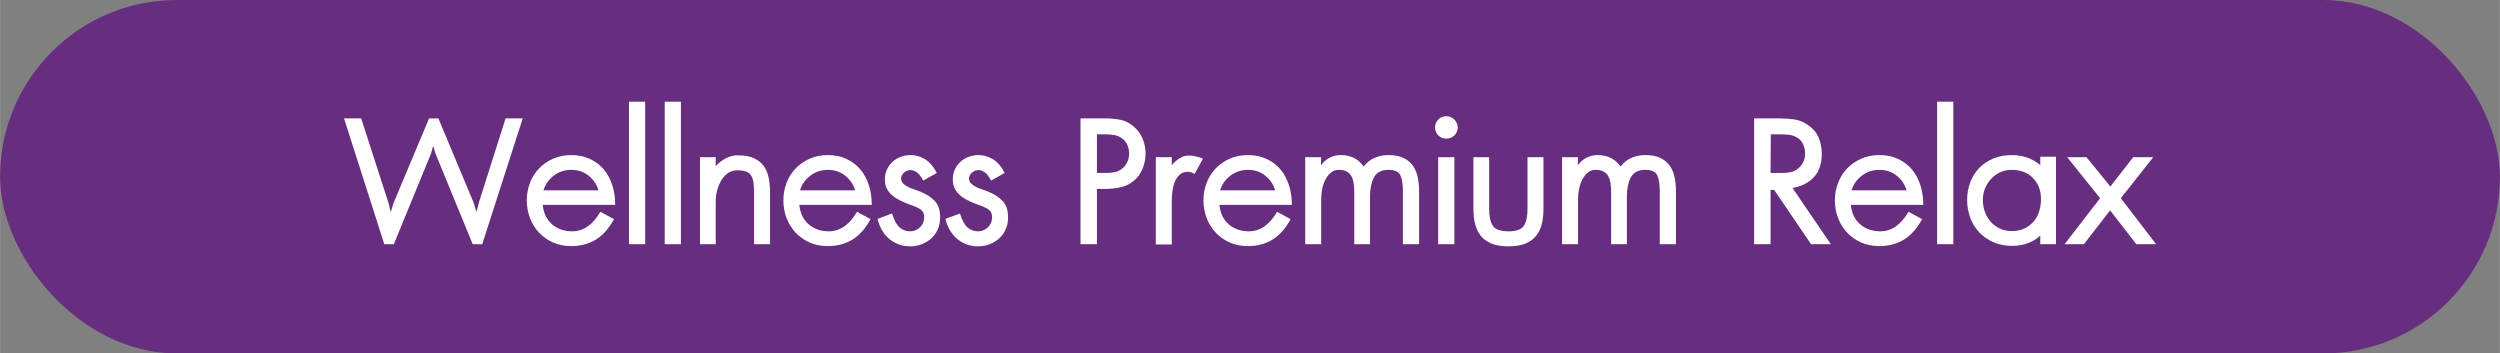 <?xml version="1.0" encoding="UTF-8"?>
<svg id="Layer_1" data-name="Layer 1" xmlns="http://www.w3.org/2000/svg" width="22.21cm" height="3.14cm" viewBox="0 0 629.48 89">
  <rect x="0" y="0" width="629.48" height="89" fill="#808080" stroke="none"/>
  <defs>
    <style>
      .cls-1 {
        fill: #fff;
      }

      .cls-2 {
        fill: #672e80;
      }
    </style>
  </defs>
  <rect class="cls-2" x="0" y="0" width="629.48" height="89" rx="44.5" ry="44.5"/>
  <g>
    <path class="cls-1" d="m121.41,61.49h-2.4l-9.36-22.8-.6-1.98-.54,1.98-9.36,22.8h-2.4l-10.14-31.68h4.32l6.9,21.36.54,2.28.66-2.22,9-21.42h2.34l8.88,21.24.72,2.34.6-2.4,6.72-21.18h4.32l-10.2,31.68Z"/>
    <path class="cls-1" d="m136.65,51.59c.2,2.08.98,3.71,2.34,4.89,1.36,1.18,3.06,1.77,5.1,1.77,2.8,0,5.16-1.64,7.08-4.92l3.42,1.86c-1.32,2.4-2.87,4.13-4.65,5.19-1.78,1.06-3.81,1.59-6.09,1.59-1.72,0-3.27-.31-4.65-.93-1.38-.62-2.56-1.46-3.54-2.52s-1.73-2.28-2.25-3.66-.78-2.85-.78-4.41.26-2.97.78-4.35,1.27-2.59,2.25-3.63,2.16-1.87,3.54-2.49c1.38-.62,2.93-.93,4.65-.93s3.27.32,4.65.96c1.38.64,2.54,1.51,3.48,2.61.94,1.1,1.66,2.42,2.16,3.96.5,1.54.75,3.21.75,5.01h-18.24Zm14.04-3.66c-.44-1.48-1.27-2.71-2.49-3.69-1.22-.98-2.67-1.47-4.35-1.47s-3.16.49-4.44,1.47c-1.28.98-2.14,2.21-2.58,3.69h13.86Z"/>
    <path class="cls-1" d="m158.36,61.49V25.61h4.08v35.88h-4.08Z"/>
    <path class="cls-1" d="m167.36,61.49V25.61h4.08v35.88h-4.08Z"/>
    <path class="cls-1" d="m189.86,61.49v-12.96c0-1-.05-1.86-.15-2.58-.1-.72-.3-1.31-.6-1.77s-.73-.79-1.29-.99c-.56-.2-1.3-.3-2.22-.3s-1.72.25-2.4.75c-.68.5-1.24,1.14-1.68,1.92-.44.78-.77,1.62-.99,2.52-.22.9-.33,1.77-.33,2.61v10.8h-3.96v-21.9h3.96v2.22c.8-.84,1.67-1.5,2.61-1.98.94-.48,1.93-.72,2.97-.72,1.6,0,2.92.23,3.96.69,1.04.46,1.87,1.1,2.49,1.92s1.05,1.81,1.29,2.97.36,2.44.36,3.84v12.96h-4.02Z"/>
    <path class="cls-1" d="m201.26,51.59c.2,2.08.98,3.71,2.34,4.89,1.36,1.18,3.06,1.77,5.1,1.77,2.8,0,5.16-1.64,7.08-4.92l3.42,1.86c-1.32,2.4-2.87,4.13-4.65,5.19-1.78,1.06-3.81,1.59-6.09,1.59-1.72,0-3.27-.31-4.65-.93-1.38-.62-2.56-1.46-3.54-2.52-.98-1.06-1.73-2.28-2.25-3.66-.52-1.38-.78-2.85-.78-4.41s.26-2.97.78-4.35c.52-1.38,1.27-2.59,2.25-3.63.98-1.04,2.16-1.87,3.54-2.49s2.93-.93,4.65-.93,3.27.32,4.65.96c1.38.64,2.54,1.51,3.48,2.61.94,1.1,1.66,2.42,2.16,3.96.5,1.54.75,3.21.75,5.01h-18.24Zm14.04-3.66c-.44-1.48-1.27-2.71-2.49-3.69-1.22-.98-2.67-1.47-4.35-1.47s-3.16.49-4.44,1.47c-1.28.98-2.14,2.21-2.58,3.69h13.86Z"/>
    <path class="cls-1" d="m236.72,54.77c0,1.08-.2,2.07-.6,2.97-.4.9-.94,1.66-1.62,2.28-.68.62-1.48,1.11-2.4,1.47-.92.36-1.9.54-2.94.54-1.92,0-3.62-.58-5.1-1.74-1.48-1.16-2.52-2.88-3.12-5.16l3.66-1.38c.52,1.68,1.15,2.85,1.89,3.51.74.66,1.63.99,2.67.99.96,0,1.79-.34,2.49-1.02.7-.68,1.05-1.52,1.05-2.52,0-.88-.28-1.52-.84-1.92-.56-.4-1.36-.78-2.4-1.14-.8-.28-1.6-.6-2.4-.96-.8-.36-1.52-.79-2.16-1.29-.64-.5-1.15-1.09-1.53-1.77-.38-.68-.57-1.5-.57-2.46s.18-1.76.54-2.52c.36-.76.84-1.41,1.44-1.95s1.29-.95,2.07-1.23c.78-.28,1.61-.42,2.49-.42,1.16,0,2.32.33,3.48.99,1.16.66,2.18,1.83,3.06,3.51l-3.42,1.92c-.6-1.08-1.16-1.79-1.68-2.13-.52-.34-1.02-.51-1.5-.51-.64,0-1.2.22-1.68.66-.48.44-.72.94-.72,1.5,0,.48.19.9.57,1.26.38.36.83.66,1.35.9s1.06.45,1.62.63c.56.18,1.02.35,1.38.51,1.52.64,2.72,1.43,3.6,2.37.88.94,1.32,2.31,1.32,4.11Z"/>
    <path class="cls-1" d="m253.82,54.77c0,1.08-.2,2.07-.6,2.97-.4.9-.94,1.66-1.62,2.28-.68.62-1.48,1.11-2.4,1.47-.92.36-1.9.54-2.94.54-1.92,0-3.62-.58-5.1-1.74-1.48-1.16-2.52-2.88-3.12-5.16l3.66-1.38c.52,1.68,1.15,2.85,1.89,3.51.74.66,1.63.99,2.67.99.96,0,1.79-.34,2.49-1.02.7-.68,1.05-1.52,1.05-2.52,0-.88-.28-1.52-.84-1.92-.56-.4-1.36-.78-2.4-1.14-.8-.28-1.6-.6-2.4-.96-.8-.36-1.52-.79-2.16-1.29s-1.15-1.09-1.53-1.77c-.38-.68-.57-1.5-.57-2.46s.18-1.76.54-2.52.84-1.41,1.44-1.95c.6-.54,1.29-.95,2.07-1.23s1.61-.42,2.49-.42c1.16,0,2.32.33,3.48.99s2.18,1.83,3.06,3.51l-3.42,1.92c-.6-1.08-1.16-1.79-1.68-2.13-.52-.34-1.02-.51-1.5-.51-.64,0-1.2.22-1.68.66-.48.44-.72.94-.72,1.5,0,.48.19.9.57,1.26.38.36.83.66,1.35.9.52.24,1.06.45,1.62.63.56.18,1.02.35,1.38.51,1.52.64,2.72,1.43,3.6,2.37.88.94,1.32,2.31,1.32,4.11Z"/>
    <path class="cls-1" d="m288.44,38.75c0,1.16-.23,2.35-.69,3.57-.46,1.22-1.17,2.25-2.13,3.09-1.08.92-2.27,1.51-3.57,1.77-1.3.26-2.53.39-3.69.39h-2.16v13.92h-4.14v-31.68h6.3c1.16,0,2.36.11,3.6.33,1.24.22,2.4.79,3.48,1.71,1.04.88,1.8,1.92,2.28,3.12.48,1.2.72,2.46.72,3.78Zm-4.14-.12c0-.8-.16-1.54-.48-2.22-.32-.68-.76-1.2-1.32-1.56-.56-.44-1.19-.72-1.89-.84-.7-.12-1.51-.18-2.43-.18h-1.98v9.72h2.22c.92,0,1.73-.08,2.43-.24.7-.16,1.35-.52,1.95-1.08,1-.96,1.5-2.16,1.5-3.6Z"/>
    <path class="cls-1" d="m300.8,43.79c-.52-.28-.89-.44-1.11-.48s-.37-.06-.45-.06c-.92,0-1.65.24-2.19.72-.54.48-.96,1.1-1.26,1.86-.3.76-.5,1.58-.6,2.46-.1.88-.15,1.7-.15,2.46v10.8h-4.02v-21.96h4.02v2.04c.44-.6,1.05-1.16,1.83-1.68.78-.52,1.57-.78,2.37-.78.44,0,.92.04,1.44.12.52.08,1.26.3,2.22.66l-2.1,3.84Z"/>
    <path class="cls-1" d="m307.04,51.59c.2,2.08.98,3.71,2.34,4.89,1.36,1.18,3.06,1.77,5.1,1.77,2.8,0,5.16-1.64,7.08-4.92l3.42,1.86c-1.32,2.4-2.87,4.13-4.65,5.19-1.78,1.06-3.81,1.59-6.09,1.59-1.72,0-3.27-.31-4.65-.93-1.38-.62-2.56-1.46-3.54-2.52-.98-1.06-1.73-2.28-2.25-3.66-.52-1.38-.78-2.85-.78-4.41s.26-2.97.78-4.35c.52-1.38,1.27-2.59,2.25-3.63.98-1.04,2.16-1.87,3.54-2.49s2.93-.93,4.65-.93,3.27.32,4.65.96c1.38.64,2.54,1.51,3.48,2.61.94,1.1,1.66,2.42,2.16,3.96.5,1.54.75,3.21.75,5.01h-18.24Zm14.04-3.66c-.44-1.48-1.27-2.71-2.49-3.69-1.22-.98-2.67-1.47-4.35-1.47s-3.16.49-4.44,1.47c-1.28.98-2.14,2.21-2.58,3.69h13.86Z"/>
    <path class="cls-1" d="m357.32,61.49h-4.08v-13.44c0-1.68-.21-2.98-.63-3.9-.42-.92-1.43-1.38-3.03-1.38-1.76,0-2.97.64-3.63,1.92-.66,1.28-.99,2.84-.99,4.68v12.12h-3.96v-12.9c0-.88-.05-1.67-.15-2.37-.1-.7-.29-1.31-.57-1.83-.28-.52-.68-.92-1.2-1.2-.52-.28-1.18-.42-1.98-.42s-1.42.23-1.98.69c-.56.46-1.02,1.04-1.38,1.74-.36.7-.63,1.48-.81,2.34-.18.86-.27,1.67-.27,2.43v11.52h-4.02v-21.9h4.02l-.06,2.04c.68-.92,1.45-1.58,2.31-1.98.86-.4,1.75-.6,2.67-.6,2.52,0,4.44.96,5.76,2.88.84-1.04,1.79-1.78,2.85-2.22,1.06-.44,2.19-.66,3.39-.66,1.6,0,2.91.26,3.93.78,1.02.52,1.81,1.21,2.37,2.07.56.86.94,1.84,1.14,2.94.2,1.1.3,2.25.3,3.45v13.2Z"/>
    <path class="cls-1" d="m367.04,32.09c0,.8-.28,1.47-.84,2.01-.56.54-1.24.81-2.04.81s-1.47-.27-2.01-.81-.81-1.21-.81-2.01c0-.76.27-1.42.81-1.98.54-.56,1.21-.84,2.01-.84s1.48.28,2.04.84c.56.56.84,1.22.84,1.98Zm-4.92,29.4v-21.9h4.08v21.9h-4.08Z"/>
    <path class="cls-1" d="m388.64,52.55c0,1.4-.14,2.68-.42,3.84-.28,1.16-.76,2.16-1.44,3-.68.84-1.58,1.49-2.7,1.95-1.12.46-2.54.69-4.26.69s-3.14-.23-4.26-.69c-1.12-.46-2.02-1.11-2.7-1.95-.68-.84-1.16-1.84-1.44-3-.28-1.16-.42-2.44-.42-3.84v-12.96h3.96v12.96c0,1.96.31,3.4.93,4.32.62.92,1.93,1.38,3.93,1.38s3.25-.46,3.87-1.38c.62-.92.93-2.36.93-4.32v-12.96h4.02v12.96Z"/>
    <path class="cls-1" d="m422,61.49h-4.08v-13.44c0-1.68-.21-2.98-.63-3.9-.42-.92-1.43-1.38-3.03-1.38-1.76,0-2.97.64-3.63,1.92s-.99,2.84-.99,4.68v12.12h-3.96v-12.9c0-.88-.05-1.67-.15-2.37s-.29-1.31-.57-1.83c-.28-.52-.68-.92-1.2-1.2-.52-.28-1.18-.42-1.98-.42s-1.42.23-1.98.69c-.56.46-1.02,1.04-1.38,1.74-.36.7-.63,1.48-.81,2.34-.18.86-.27,1.67-.27,2.43v11.52h-4.02v-21.9h4.02l-.06,2.04c.68-.92,1.45-1.58,2.31-1.98.86-.4,1.75-.6,2.67-.6,2.52,0,4.44.96,5.76,2.88.84-1.04,1.79-1.78,2.85-2.22,1.06-.44,2.19-.66,3.39-.66,1.6,0,2.91.26,3.93.78,1.02.52,1.81,1.21,2.37,2.07.56.86.94,1.84,1.14,2.94.2,1.1.3,2.25.3,3.45v13.2Z"/>
    <path class="cls-1" d="m456.02,61.49l-9.3-13.68h-.9v13.68h-4.14v-31.68h6.24c1.2,0,2.44.08,3.72.24,1.28.16,2.52.66,3.72,1.5,1.24.88,2.11,1.95,2.61,3.21.5,1.26.75,2.59.75,3.99,0,2.52-.68,4.49-2.04,5.91-1.36,1.42-3.14,2.31-5.34,2.67l9.66,14.16h-4.98Zm-1.5-22.8c0-.92-.2-1.77-.6-2.55-.4-.78-1-1.35-1.8-1.71-.56-.28-1.17-.45-1.83-.51-.66-.06-1.31-.09-1.95-.09h-2.46l-.06,9.72h2.76c.88,0,1.66-.07,2.34-.21.68-.14,1.32-.47,1.92-.99.56-.44.98-.99,1.26-1.65.28-.66.42-1.33.42-2.01Z"/>
    <path class="cls-1" d="m466.04,51.59c.2,2.08.98,3.71,2.34,4.89,1.36,1.18,3.06,1.77,5.1,1.77,2.8,0,5.16-1.64,7.08-4.92l3.42,1.86c-1.32,2.4-2.87,4.13-4.65,5.19-1.78,1.06-3.81,1.59-6.09,1.59-1.72,0-3.27-.31-4.65-.93-1.38-.62-2.56-1.46-3.54-2.52s-1.73-2.28-2.25-3.66-.78-2.85-.78-4.41.26-2.97.78-4.35,1.27-2.59,2.25-3.63,2.16-1.87,3.54-2.49c1.38-.62,2.93-.93,4.65-.93s3.27.32,4.65.96c1.38.64,2.54,1.51,3.48,2.61.94,1.1,1.66,2.42,2.16,3.96.5,1.54.75,3.21.75,5.01h-18.24Zm14.04-3.66c-.44-1.48-1.27-2.71-2.49-3.69-1.22-.98-2.67-1.47-4.35-1.47s-3.16.49-4.44,1.47c-1.28.98-2.14,2.21-2.58,3.69h13.86Z"/>
    <path class="cls-1" d="m487.76,61.49V25.61h4.08v35.88h-4.08Z"/>
    <path class="cls-1" d="m513.74,61.49v-2.16c-1.88,1.72-4.24,2.58-7.08,2.58-1.76,0-3.34-.31-4.74-.93-1.4-.62-2.59-1.45-3.57-2.49-.98-1.04-1.73-2.27-2.25-3.69-.52-1.42-.78-2.91-.78-4.47s.26-3.03.78-4.41c.52-1.38,1.27-2.58,2.25-3.6.98-1.02,2.16-1.82,3.54-2.4,1.38-.58,2.93-.87,4.65-.87,2.8,0,5.2.84,7.2,2.52v-2.1h3.96v22.02h-3.96Zm.18-11.34c0-2.16-.67-3.93-2.01-5.31-1.34-1.38-3.15-2.07-5.43-2.07-1.04,0-2,.21-2.88.63-.88.42-1.64.98-2.28,1.68-.64.7-1.14,1.5-1.5,2.4-.36.9-.54,1.85-.54,2.85,0,1.08.17,2.09.51,3.03.34.94.83,1.77,1.47,2.49.64.72,1.41,1.29,2.31,1.71.9.42,1.91.63,3.03.63s2.19-.21,3.09-.63c.9-.42,1.67-.99,2.31-1.71.64-.72,1.12-1.57,1.44-2.55.32-.98.48-2.03.48-3.15Z"/>
    <path class="cls-1" d="m537.92,61.49l-6.6-8.52-6.6,8.52h-4.86l8.94-11.58-8.28-10.32h4.86l6,7.38,5.76-7.38h5.04l-8.16,10.32,8.88,11.58h-4.98Z"/>
  </g>
</svg>